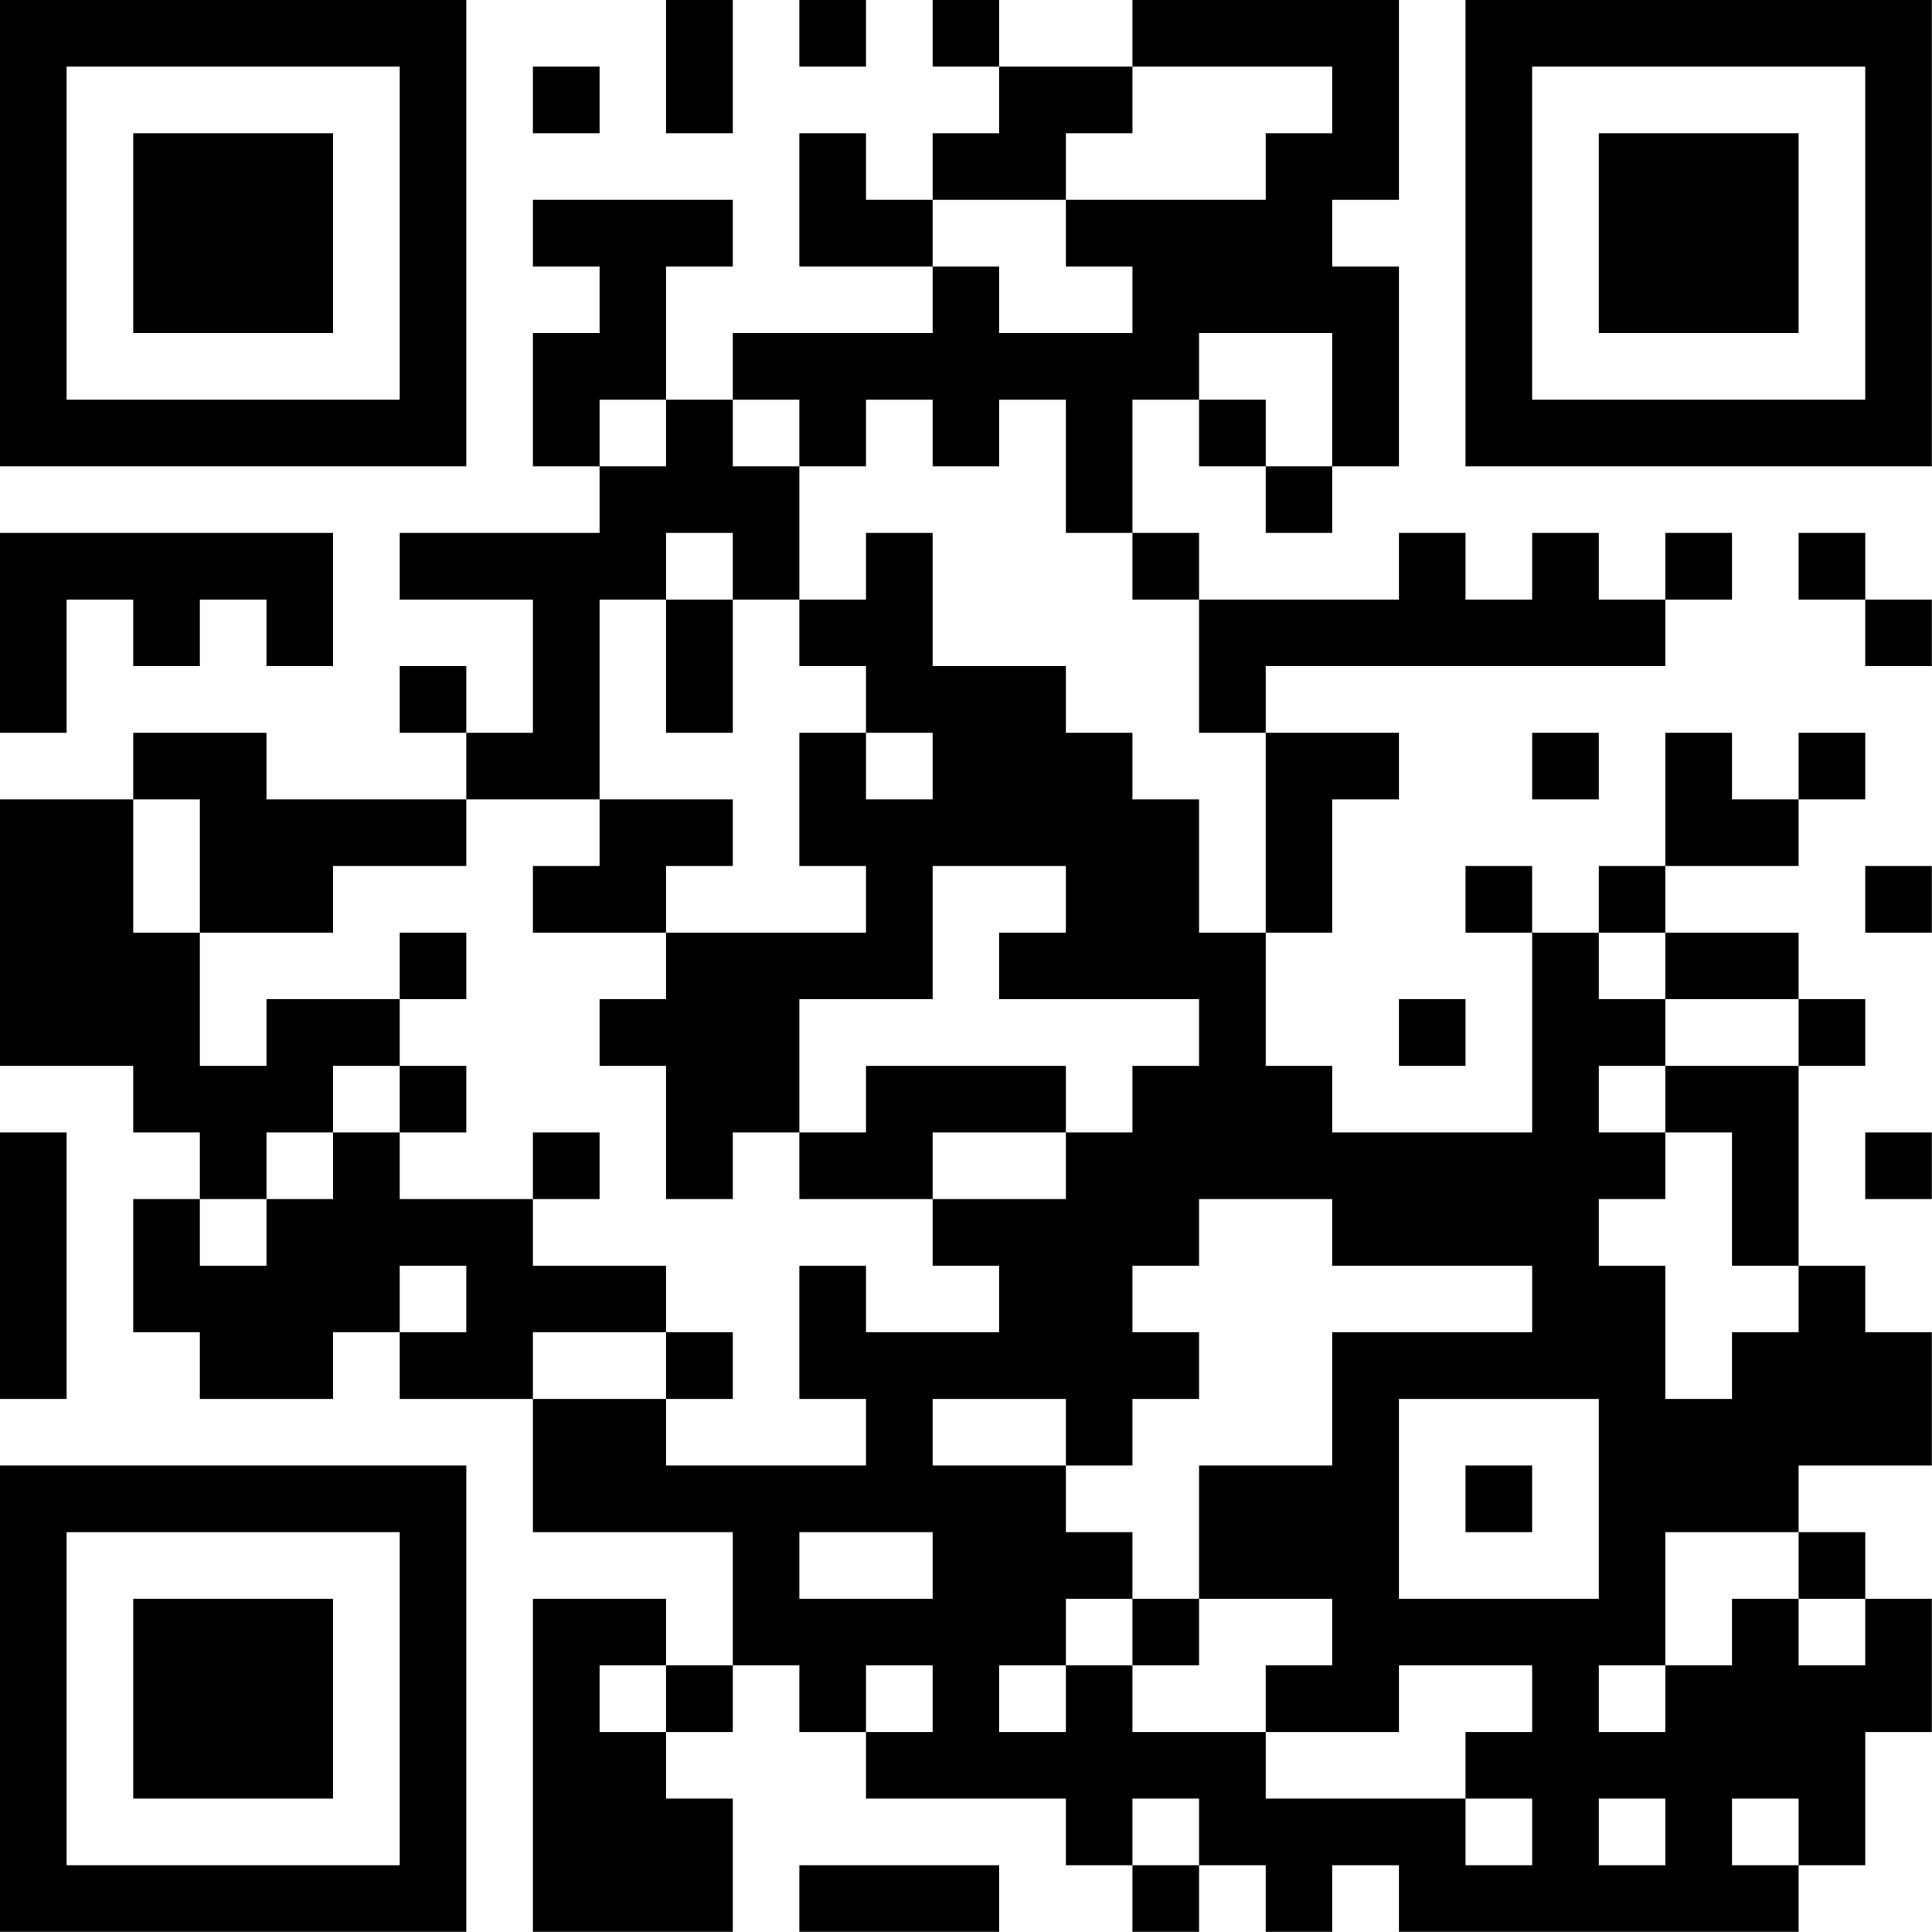 <?xml version="1.0" encoding="UTF-8"?>
<svg xmlns="http://www.w3.org/2000/svg" version="1.1" width="100" height="100" viewBox="0 0 100 100"><rect x="0" y="0" width="100" height="100" fill="#ffffff"/><g transform="scale(3.448)"><g transform="translate(0,0)"><path fill-rule="evenodd" d="M10 0L10 2L11 2L11 0ZM12 0L12 1L13 1L13 0ZM14 0L14 1L15 1L15 2L14 2L14 3L13 3L13 2L12 2L12 4L14 4L14 5L11 5L11 6L10 6L10 4L11 4L11 3L8 3L8 4L9 4L9 5L8 5L8 7L9 7L9 8L6 8L6 9L8 9L8 11L7 11L7 10L6 10L6 11L7 11L7 12L4 12L4 11L2 11L2 12L0 12L0 16L2 16L2 17L3 17L3 18L2 18L2 20L3 20L3 21L5 21L5 20L6 20L6 21L8 21L8 23L11 23L11 25L10 25L10 24L8 24L8 29L11 29L11 27L10 27L10 26L11 26L11 25L12 25L12 26L13 26L13 27L16 27L16 28L17 28L17 29L18 29L18 28L19 28L19 29L20 29L20 28L21 28L21 29L27 29L27 28L28 28L28 26L29 26L29 24L28 24L28 23L27 23L27 22L29 22L29 20L28 20L28 19L27 19L27 16L28 16L28 15L27 15L27 14L25 14L25 13L27 13L27 12L28 12L28 11L27 11L27 12L26 12L26 11L25 11L25 13L24 13L24 14L23 14L23 13L22 13L22 14L23 14L23 17L20 17L20 16L19 16L19 14L20 14L20 12L21 12L21 11L19 11L19 10L25 10L25 9L26 9L26 8L25 8L25 9L24 9L24 8L23 8L23 9L22 9L22 8L21 8L21 9L18 9L18 8L17 8L17 6L18 6L18 7L19 7L19 8L20 8L20 7L21 7L21 4L20 4L20 3L21 3L21 0L17 0L17 1L15 1L15 0ZM8 1L8 2L9 2L9 1ZM17 1L17 2L16 2L16 3L14 3L14 4L15 4L15 5L17 5L17 4L16 4L16 3L19 3L19 2L20 2L20 1ZM18 5L18 6L19 6L19 7L20 7L20 5ZM9 6L9 7L10 7L10 6ZM11 6L11 7L12 7L12 9L11 9L11 8L10 8L10 9L9 9L9 12L7 12L7 13L5 13L5 14L3 14L3 12L2 12L2 14L3 14L3 16L4 16L4 15L6 15L6 16L5 16L5 17L4 17L4 18L3 18L3 19L4 19L4 18L5 18L5 17L6 17L6 18L8 18L8 19L10 19L10 20L8 20L8 21L10 21L10 22L13 22L13 21L12 21L12 19L13 19L13 20L15 20L15 19L14 19L14 18L16 18L16 17L17 17L17 16L18 16L18 15L15 15L15 14L16 14L16 13L14 13L14 15L12 15L12 17L11 17L11 18L10 18L10 16L9 16L9 15L10 15L10 14L13 14L13 13L12 13L12 11L13 11L13 12L14 12L14 11L13 11L13 10L12 10L12 9L13 9L13 8L14 8L14 10L16 10L16 11L17 11L17 12L18 12L18 14L19 14L19 11L18 11L18 9L17 9L17 8L16 8L16 6L15 6L15 7L14 7L14 6L13 6L13 7L12 7L12 6ZM0 8L0 11L1 11L1 9L2 9L2 10L3 10L3 9L4 9L4 10L5 10L5 8ZM27 8L27 9L28 9L28 10L29 10L29 9L28 9L28 8ZM10 9L10 11L11 11L11 9ZM23 11L23 12L24 12L24 11ZM9 12L9 13L8 13L8 14L10 14L10 13L11 13L11 12ZM28 13L28 14L29 14L29 13ZM6 14L6 15L7 15L7 14ZM24 14L24 15L25 15L25 16L24 16L24 17L25 17L25 18L24 18L24 19L25 19L25 21L26 21L26 20L27 20L27 19L26 19L26 17L25 17L25 16L27 16L27 15L25 15L25 14ZM21 15L21 16L22 16L22 15ZM6 16L6 17L7 17L7 16ZM13 16L13 17L12 17L12 18L14 18L14 17L16 17L16 16ZM0 17L0 21L1 21L1 17ZM8 17L8 18L9 18L9 17ZM28 17L28 18L29 18L29 17ZM18 18L18 19L17 19L17 20L18 20L18 21L17 21L17 22L16 22L16 21L14 21L14 22L16 22L16 23L17 23L17 24L16 24L16 25L15 25L15 26L16 26L16 25L17 25L17 26L19 26L19 27L22 27L22 28L23 28L23 27L22 27L22 26L23 26L23 25L21 25L21 26L19 26L19 25L20 25L20 24L18 24L18 22L20 22L20 20L23 20L23 19L20 19L20 18ZM6 19L6 20L7 20L7 19ZM10 20L10 21L11 21L11 20ZM21 21L21 24L24 24L24 21ZM22 22L22 23L23 23L23 22ZM12 23L12 24L14 24L14 23ZM25 23L25 25L24 25L24 26L25 26L25 25L26 25L26 24L27 24L27 25L28 25L28 24L27 24L27 23ZM17 24L17 25L18 25L18 24ZM9 25L9 26L10 26L10 25ZM13 25L13 26L14 26L14 25ZM17 27L17 28L18 28L18 27ZM24 27L24 28L25 28L25 27ZM26 27L26 28L27 28L27 27ZM12 28L12 29L15 29L15 28ZM0 0L0 7L7 7L7 0ZM1 1L1 6L6 6L6 1ZM2 2L2 5L5 5L5 2ZM22 0L22 7L29 7L29 0ZM23 1L23 6L28 6L28 1ZM24 2L24 5L27 5L27 2ZM0 22L0 29L7 29L7 22ZM1 23L1 28L6 28L6 23ZM2 24L2 27L5 27L5 24Z" fill="#000000"/></g></g></svg>
